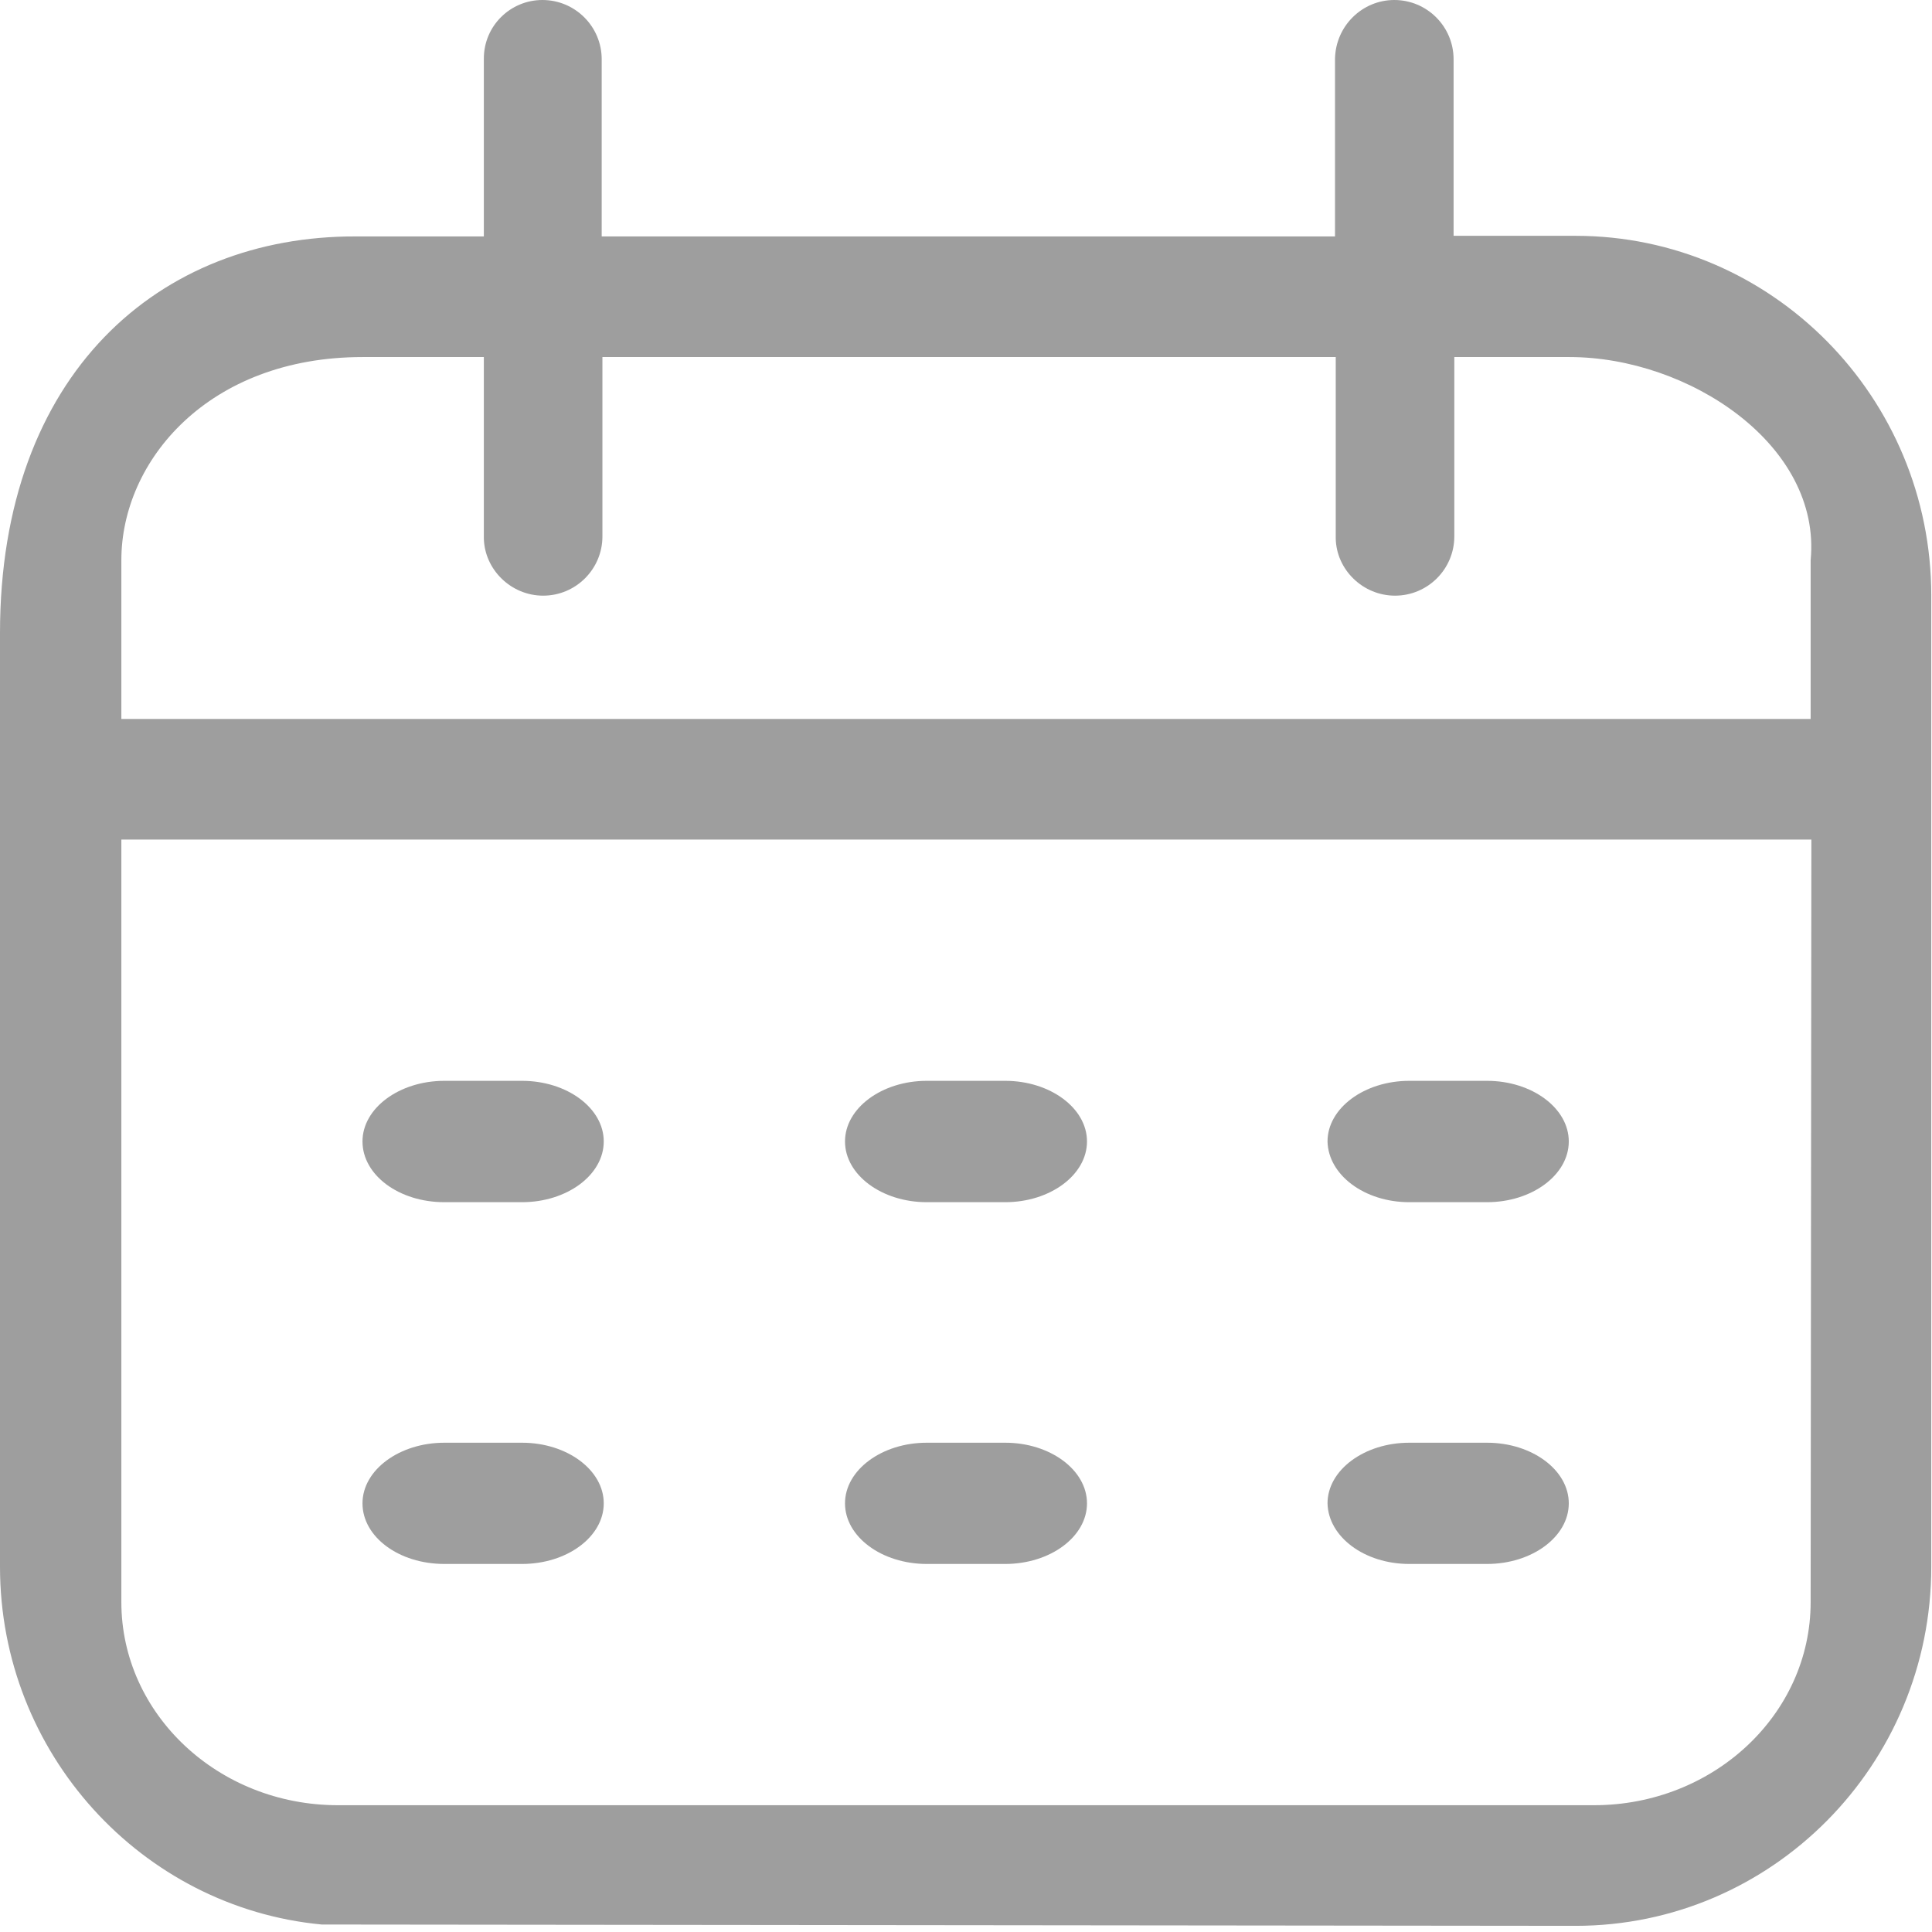 <svg xmlns="http://www.w3.org/2000/svg" xmlns:xlink="http://www.w3.org/1999/xlink" fill="none" version="1.1" width="16" height="16" viewBox="0 0 16 16"><defs><clipPath id="master_svg0_1_3222"><rect x="0" y="0" width="16" height="16" rx="0"/></clipPath></defs><g clip-path="url(#master_svg0_1_3222)"><g><path d="M11.671,12.952L12.315,12.952C12.687,12.952,12.992,12.727,12.992,12.45C12.992,12.174,12.687,11.948,12.315,11.948L11.671,11.948C11.299,11.948,10.994,12.174,10.994,12.45C11,12.727,11.299,12.952,11.671,12.952ZM11.671,9.956L12.315,9.956C12.687,9.956,12.992,9.73,12.992,9.453C12.992,9.177,12.687,8.951,12.315,8.951L11.671,8.951C11.299,8.951,10.994,9.177,10.994,9.453C11,9.73,11.299,9.956,11.671,9.956ZM7.675,9.956L8.325,9.956C8.697,9.956,9.002,9.73,9.002,9.453C9.002,9.177,8.697,8.951,8.325,8.951L7.675,8.951C7.303,8.951,6.998,9.177,6.998,9.453C6.998,9.73,7.303,9.956,7.675,9.956ZM3.68,9.956L4.323,9.956C4.696,9.956,5,9.73,5,9.453C5,9.177,4.696,8.951,4.323,8.951L3.68,8.951C3.307,8.951,3.002,9.177,3.002,9.453C3.002,9.73,3.302,9.956,3.68,9.956ZM7.675,12.952L8.325,12.952C8.697,12.952,9.002,12.727,9.002,12.45C9.002,12.174,8.697,11.948,8.325,11.948L7.675,11.948C7.303,11.948,6.998,12.174,6.998,12.45C6.998,12.727,7.303,12.952,7.675,12.952ZM3.68,12.952L4.323,12.952C4.696,12.952,5,12.727,5,12.45C5,12.174,4.696,11.948,4.323,11.948L3.68,11.948C3.307,11.948,3.002,12.174,3.002,12.45C3.002,12.727,3.302,12.952,3.68,12.952ZM13.048,1.953L12.038,1.953L12.038,0.491C12.038,0.22,11.818,0,11.547,0C11.282,0,11.062,0.214,11.056,0.485L11.056,1.958L4.983,1.958L4.983,0.491C4.983,0.22,4.763,0,4.492,0C4.227,0,4.007,0.214,4.007,0.485L4.007,1.958L2.946,1.958C1.321,1.953,0,3.093,0,5.243L0,12.975C0,14.521,1.174,15.797,2.664,15.938L13.048,15.949C14.674,15.949,15.994,14.617,15.994,12.975L15.994,4.933C15.994,3.29,14.674,1.953,13.048,1.953ZM14.995,13.268C14.995,14.2,14.188,14.95,13.201,14.95L2.799,14.95C1.806,14.95,1.005,14.194,1.005,13.268L1.005,6.953L15.001,6.953L14.995,13.268ZM14.995,4.639L14.995,5.954L1.005,5.954L1.005,4.639C1.005,3.815,1.727,2.957,3.002,2.957L4.007,2.957L4.007,4.459C4.013,4.718,4.233,4.933,4.498,4.933C4.769,4.933,4.989,4.713,4.989,4.442L4.989,2.957L11.062,2.957L11.062,4.459C11.067,4.718,11.287,4.933,11.553,4.933C11.824,4.933,12.044,4.713,12.044,4.442L12.044,2.957L12.998,2.957C13.985,2.957,15.086,3.685,14.995,4.639Z" fill="#9E9E9E" fill-opacity="1" style="mix-blend-mode:passthrough"/></g></g></svg>